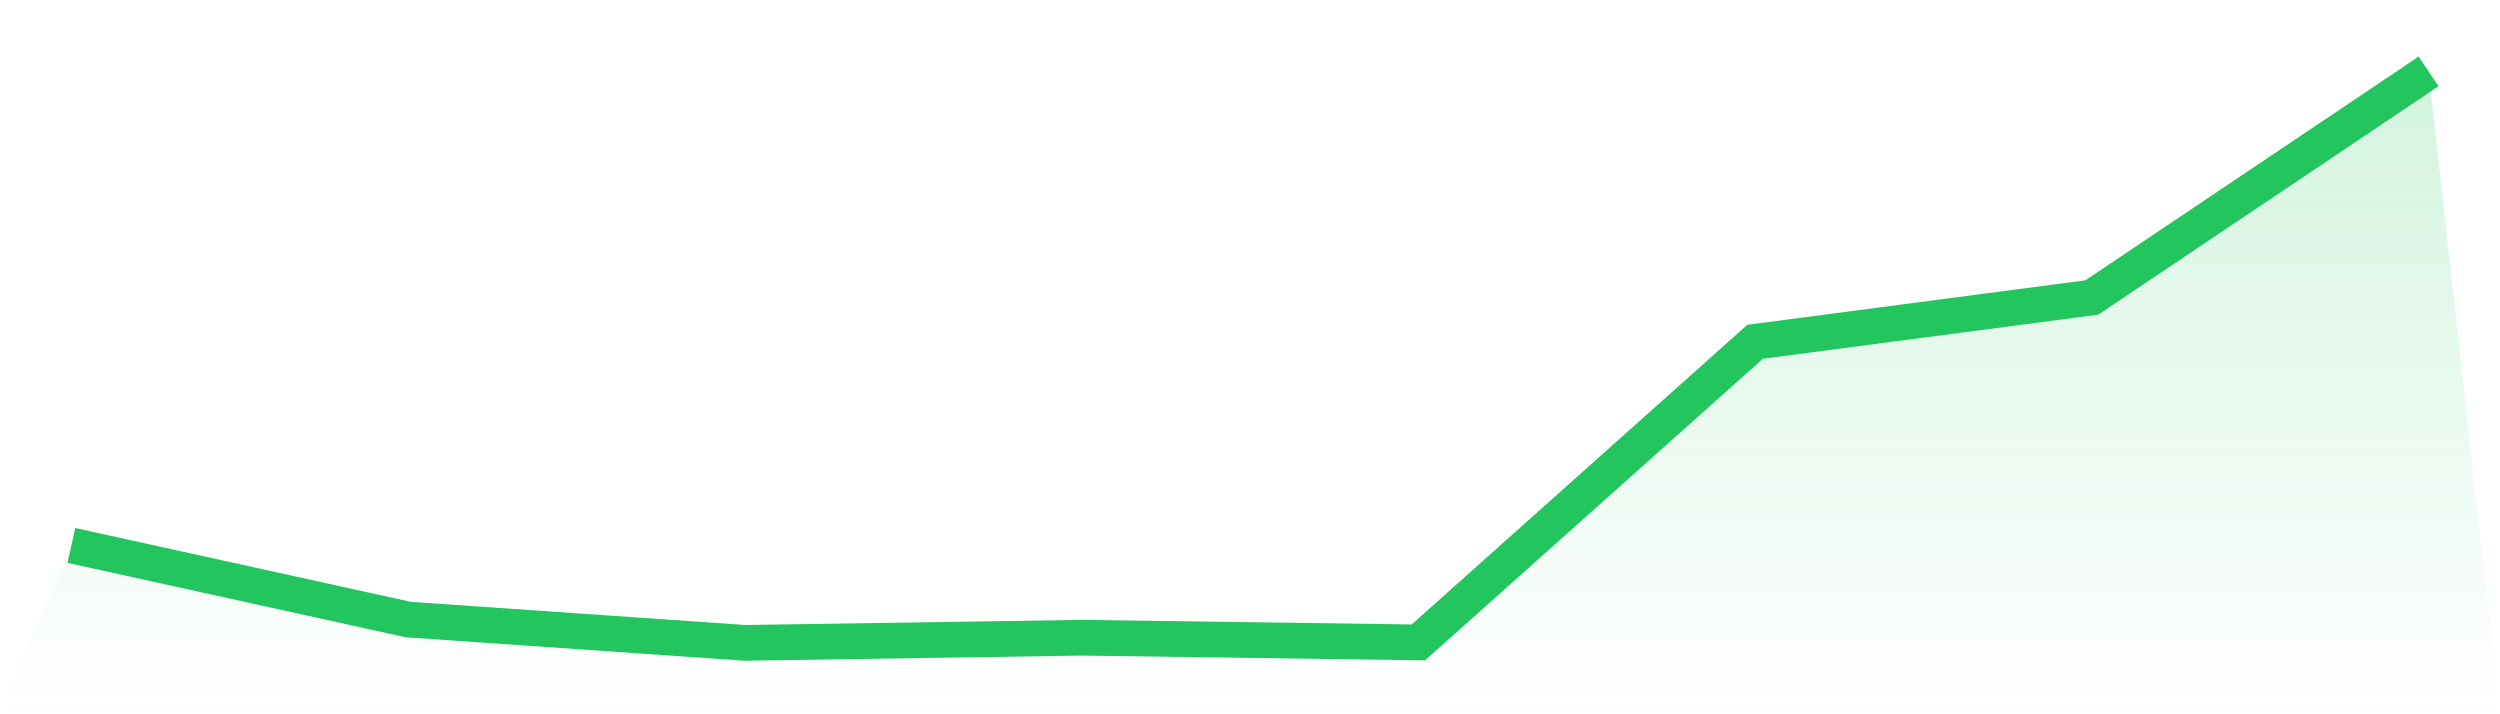 <svg viewBox="0 0 140 40" xmlns="http://www.w3.org/2000/svg">
<defs>
<linearGradient id="gradient" x1="0" x2="0" y1="0" y2="1">
<stop offset="0%" stop-color="#22c55e" stop-opacity="0.2"/>
<stop offset="100%" stop-color="#22c55e" stop-opacity="0"/>
</linearGradient>
</defs>
<path d="M4,30.545 L4,30.545 L22.857,34.695 L41.714,36 L60.571,35.713 L79.429,35.974 L98.286,19.139 L117.143,16.659 L136,4 L140,40 L0,40 z" fill="url(#gradient)"/>
<path d="M4,30.545 L4,30.545 L22.857,34.695 L41.714,36 L60.571,35.713 L79.429,35.974 L98.286,19.139 L117.143,16.659 L136,4" fill="none" stroke="#22c55e" stroke-width="2"/>
</svg>